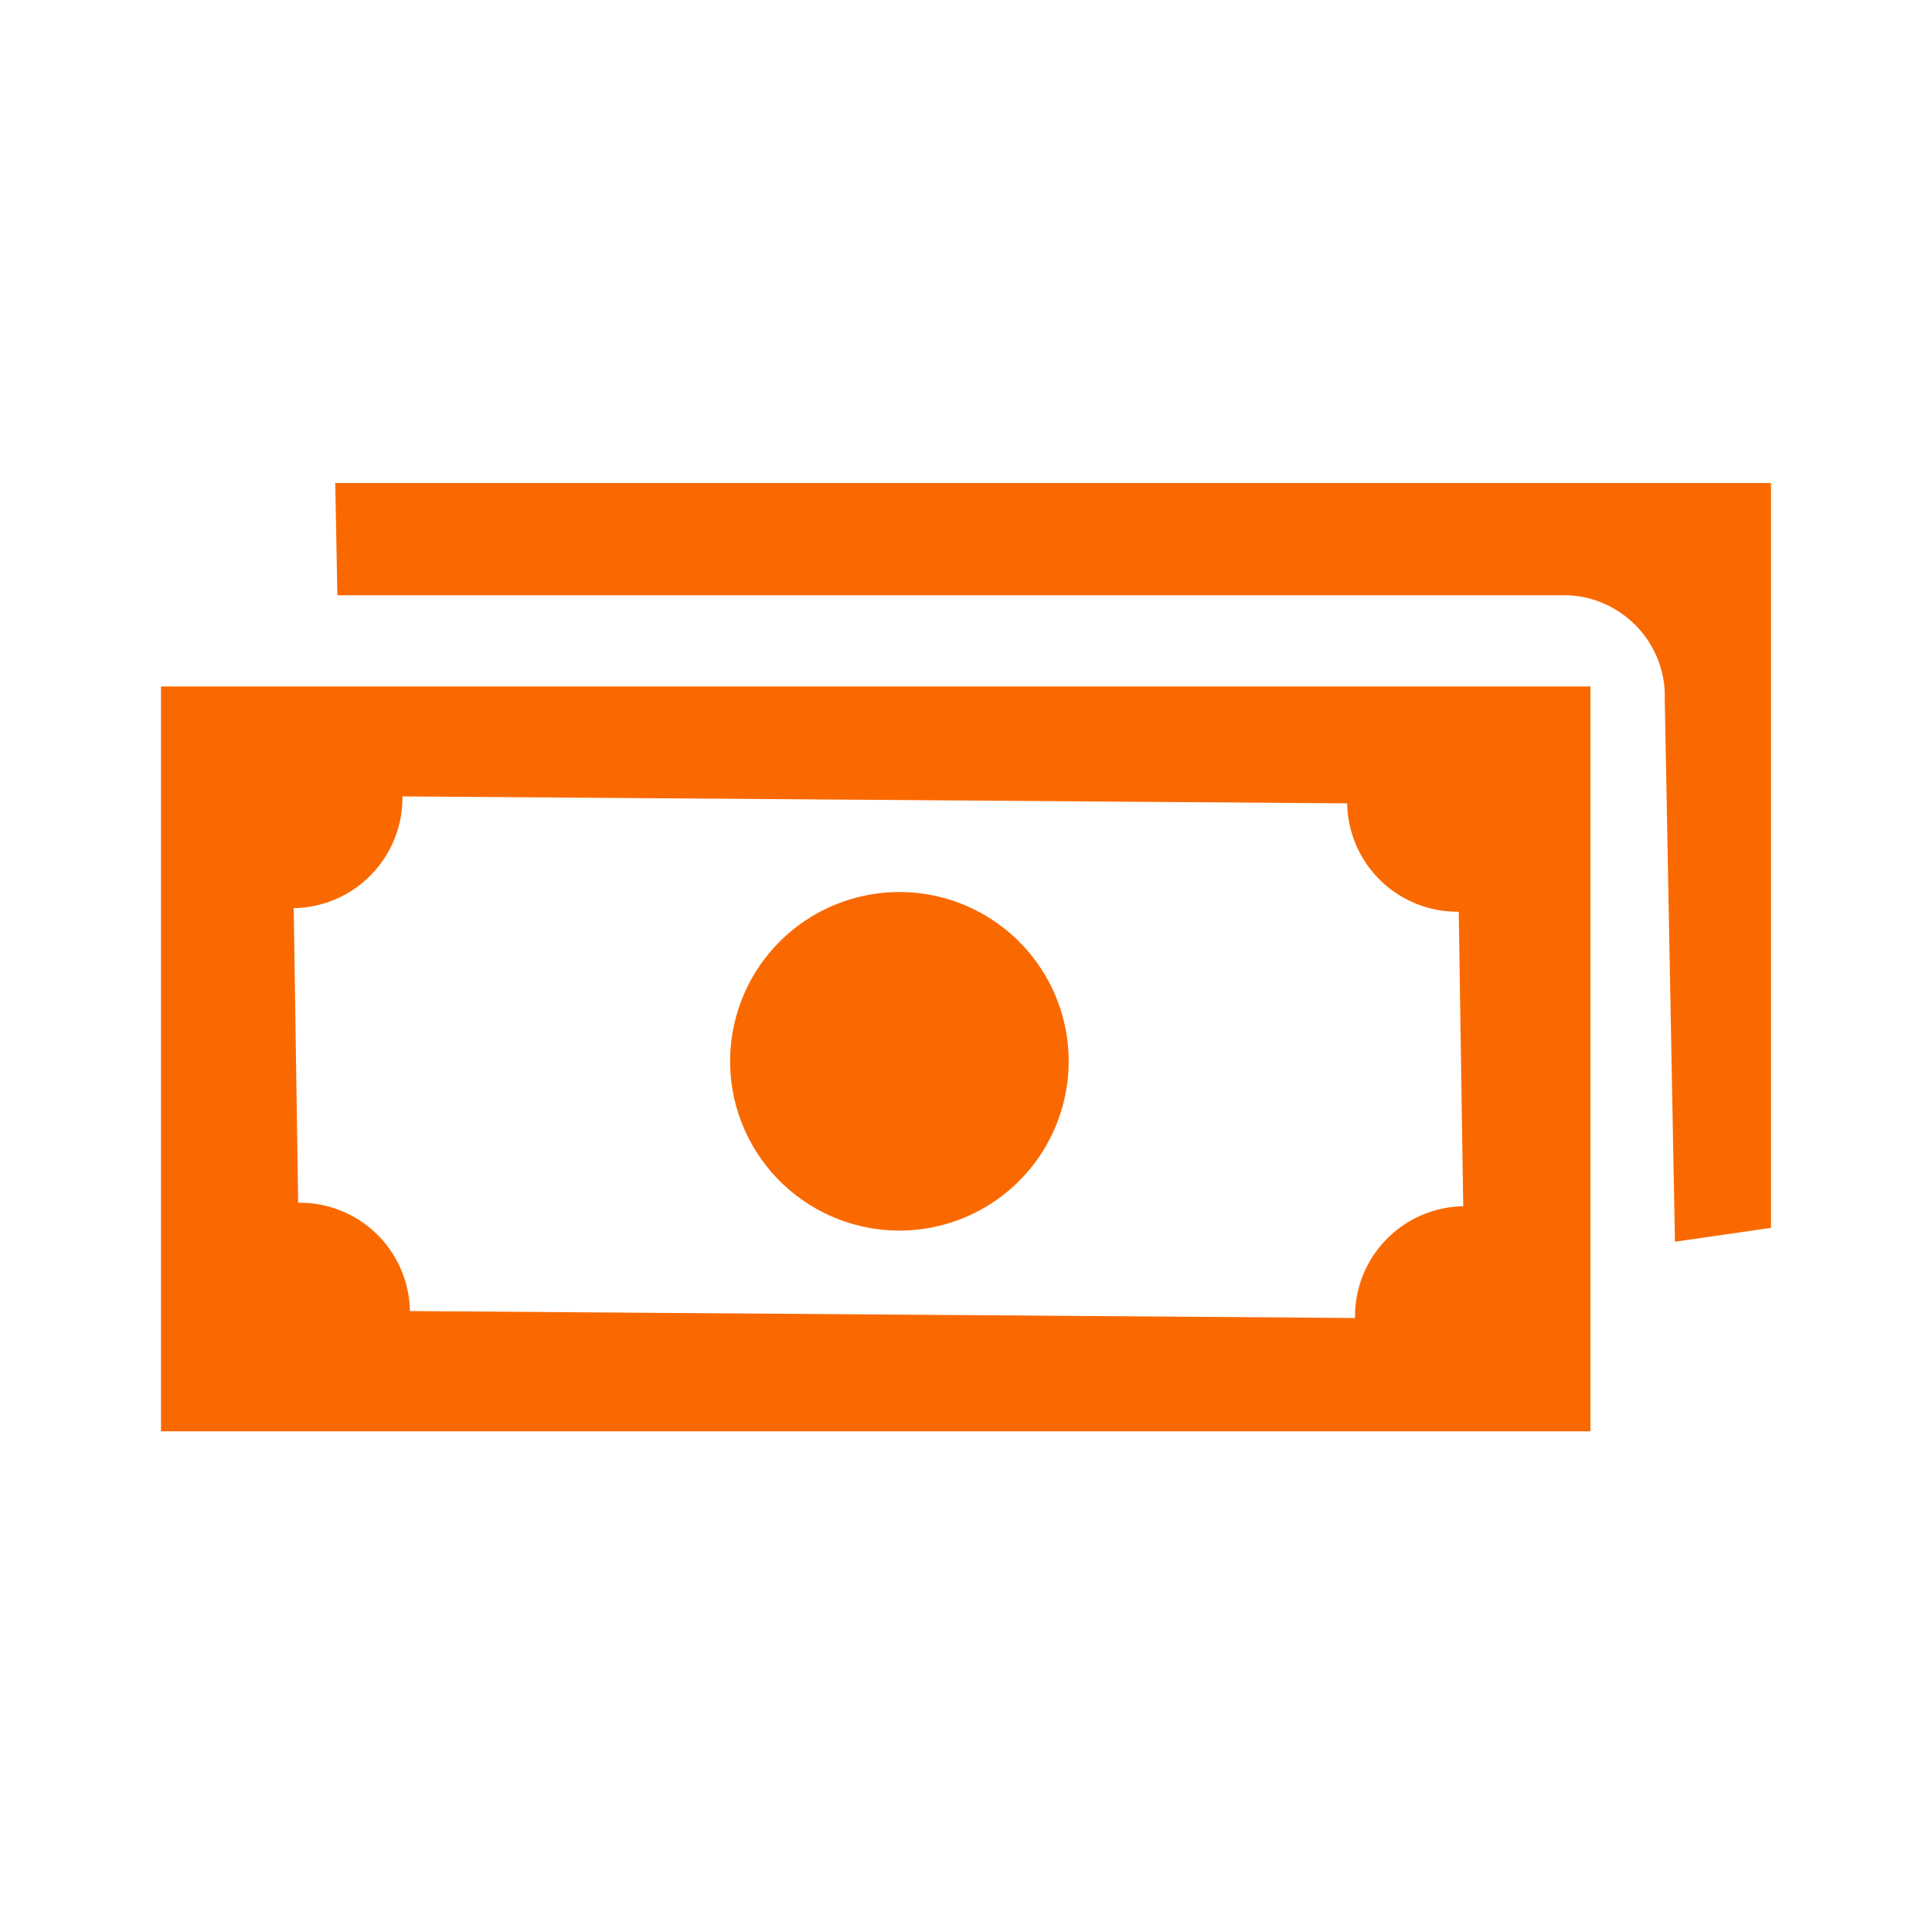 <svg width="42" height="42" viewBox="0 0 42 42" fill="none" xmlns="http://www.w3.org/2000/svg">
<path fill-rule="evenodd" clip-rule="evenodd" d="M7.288 10.5H38.5V26.693L36.412 26.994L36.19 15.18V15.026C36.161 14.483 35.933 13.969 35.548 13.585C35.164 13.2 34.651 12.97 34.108 12.941H7.334L7.288 10.5ZM34.575 14.923V31.116H3.5V14.923H34.575ZM16.26 21.426C16.586 20.775 17.097 20.235 17.729 19.875C18.361 19.515 19.086 19.35 19.812 19.401C20.538 19.452 21.232 19.718 21.807 20.164C22.382 20.61 22.812 21.216 23.043 21.906C23.273 22.596 23.294 23.34 23.102 24.041C22.91 24.744 22.515 25.373 21.965 25.85C21.416 26.327 20.737 26.631 20.015 26.723C19.294 26.814 18.561 26.69 17.91 26.365C17.477 26.149 17.091 25.85 16.774 25.485C16.457 25.12 16.215 24.696 16.061 24.237C15.908 23.779 15.847 23.294 15.881 22.812C15.915 22.33 16.044 21.859 16.26 21.426ZM8.744 17.313L29.286 17.464C29.296 18.098 29.558 18.702 30.012 19.143C30.467 19.585 31.079 19.828 31.712 19.82L31.809 26.223C31.175 26.233 30.571 26.495 30.13 26.951C29.689 27.406 29.447 28.018 29.457 28.652L8.912 28.501C8.901 27.867 8.64 27.263 8.184 26.821C7.729 26.38 7.117 26.137 6.482 26.146L6.385 19.743C7.021 19.733 7.626 19.472 8.069 19.016C8.512 18.561 8.757 17.948 8.749 17.313H8.744Z" fill="#FA6900"/>
</svg>
